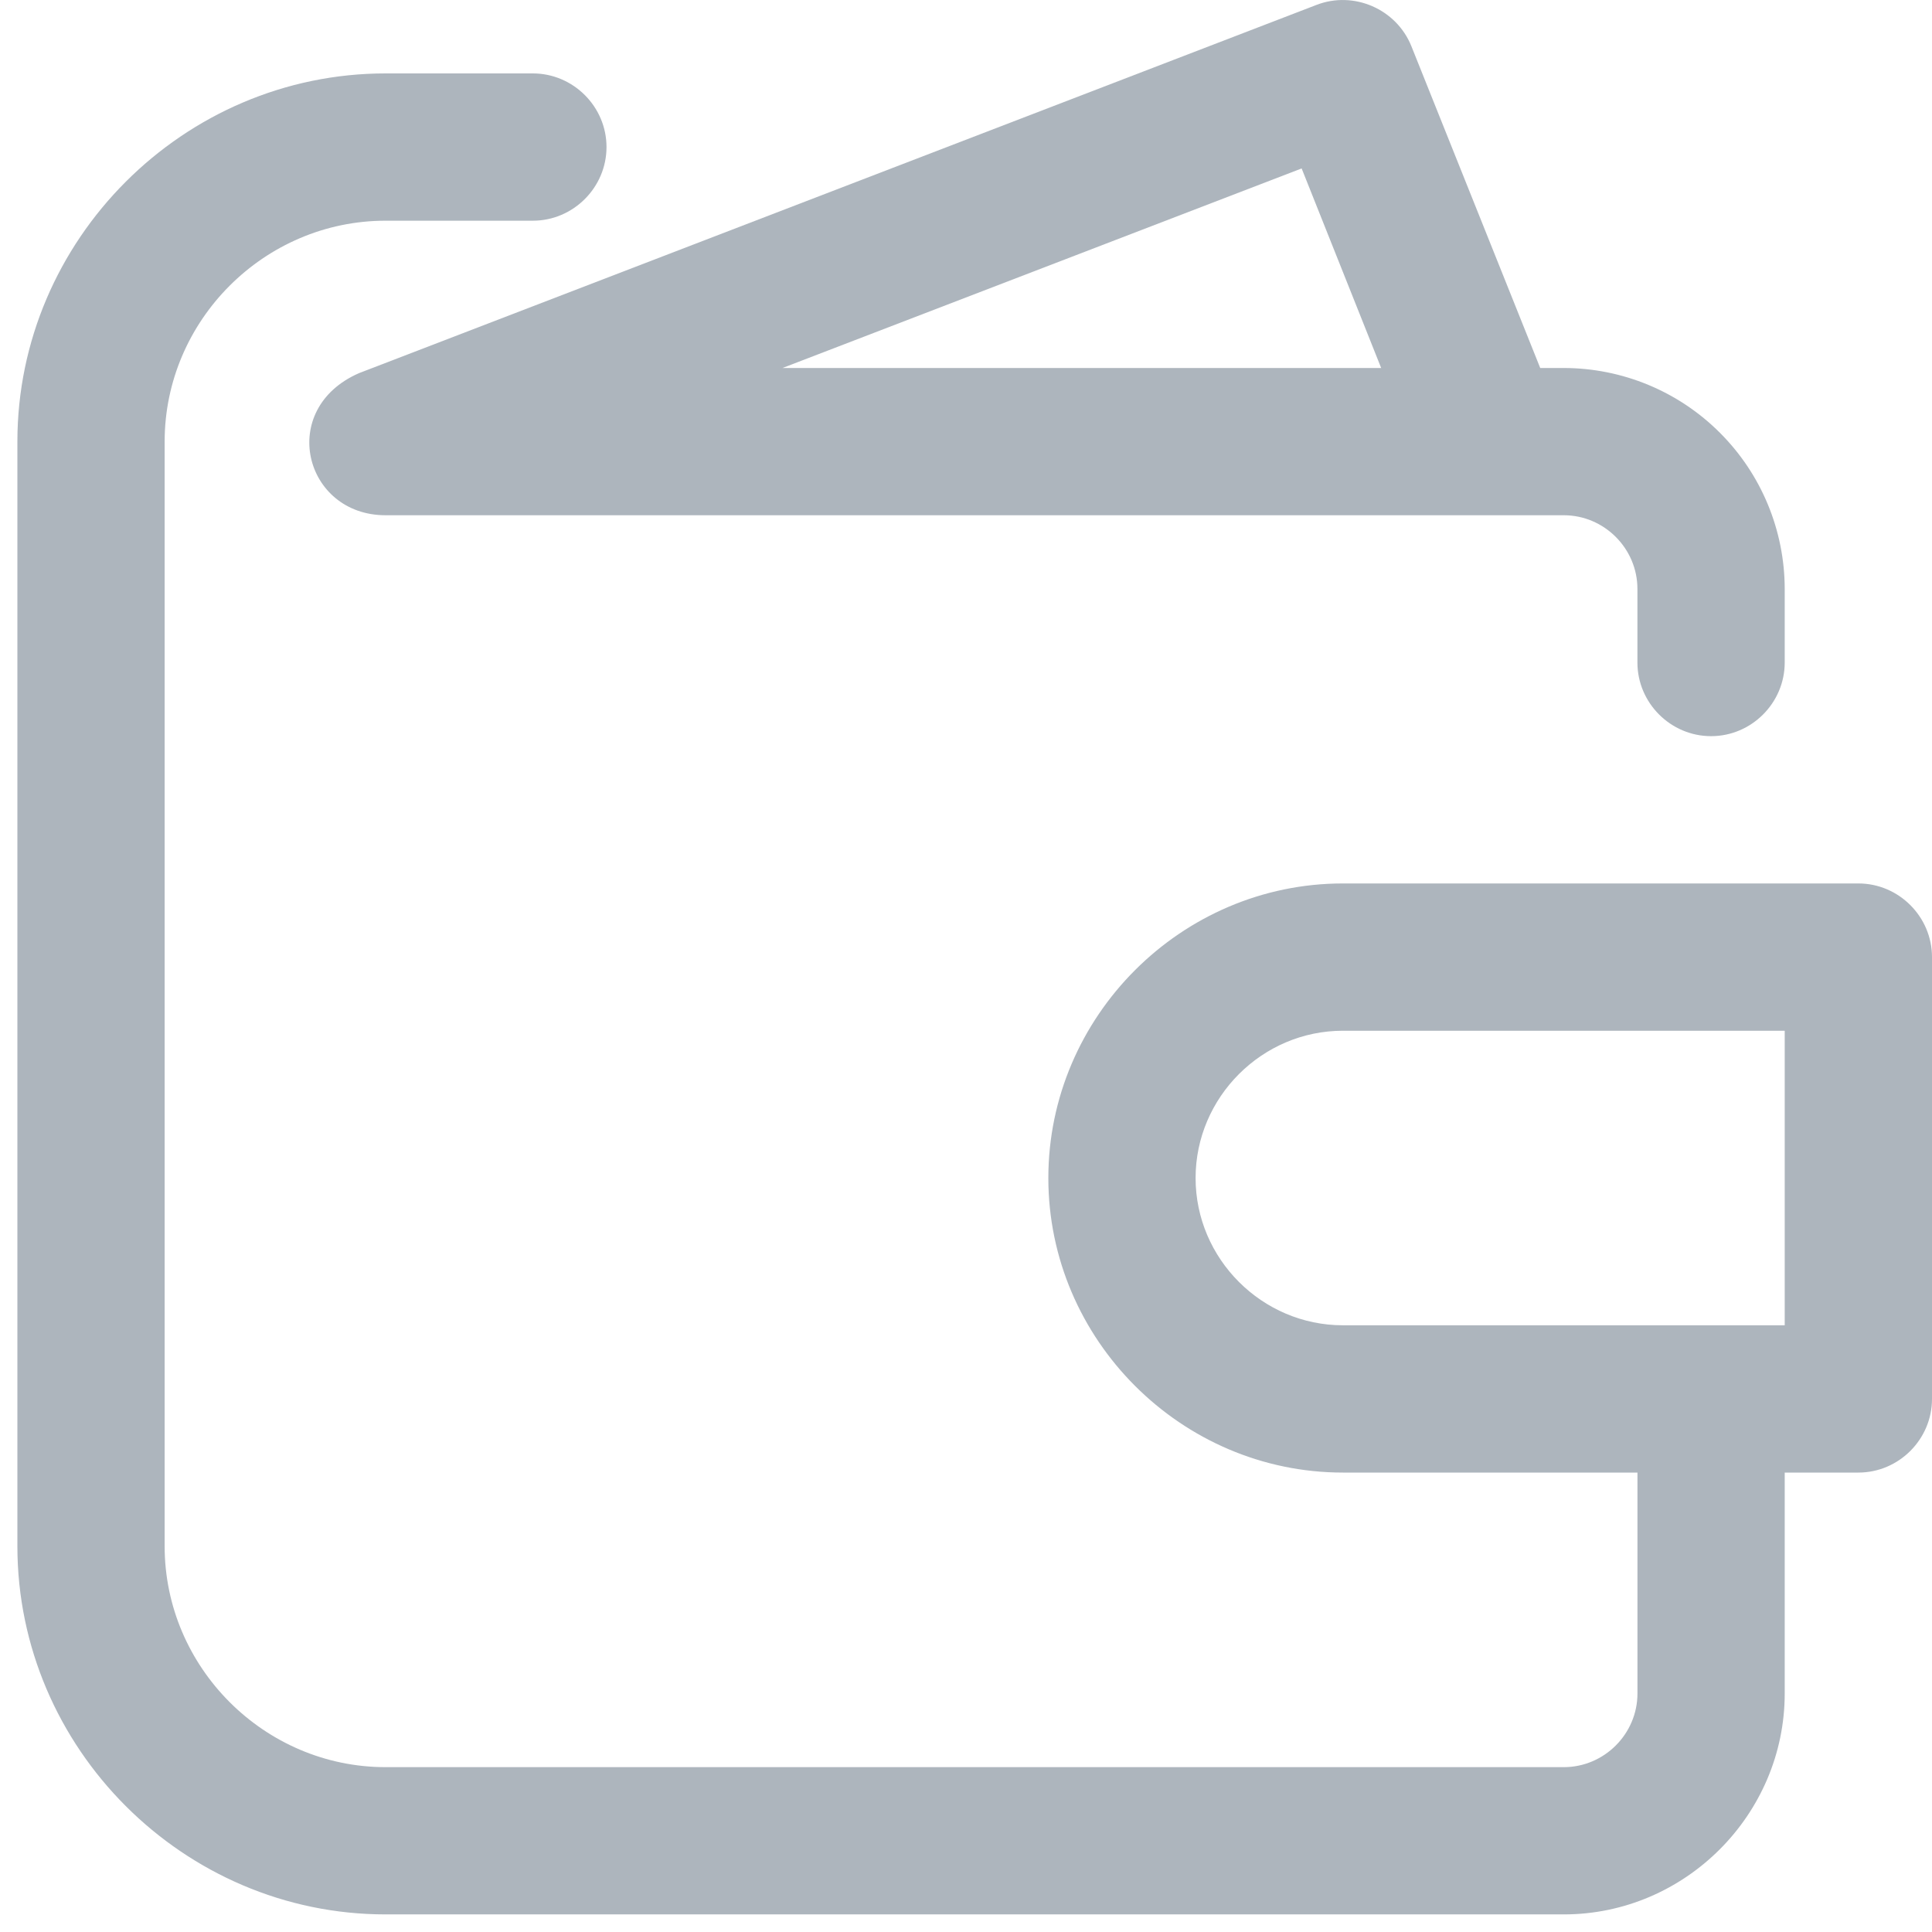 <svg width="55" height="55" viewBox="0 0 55 55" fill="none" xmlns="http://www.w3.org/2000/svg">
<path d="M52.904 25.15H38.229C33.63 25.15 29.844 28.936 29.844 33.536C29.844 38.135 33.63 41.921 38.229 41.921H46.615V48.21C46.615 49.361 45.669 50.307 44.518 50.307H10.976C7.526 50.307 4.687 47.468 4.687 44.017V12.572C4.687 9.121 7.526 6.283 10.976 6.283H15.169C16.32 6.283 17.266 5.337 17.266 4.186C17.266 3.036 16.32 2.09 15.169 2.09H10.976C5.226 2.09 0.495 6.822 0.495 12.572V44.017C0.495 49.768 5.226 54.499 10.976 54.499H44.518C47.969 54.499 50.807 51.661 50.807 48.21V41.921H52.904C54.055 41.921 55 40.976 55 39.825V27.247C55 26.096 54.055 25.15 52.904 25.15ZM50.807 37.728H38.229C35.929 37.728 34.036 35.835 34.036 33.536C34.036 31.236 35.929 29.343 38.229 29.343H50.807V37.728Z" fill="#ADB5BD"/>
<path d="M10.222 10.622C7.882 11.643 8.656 14.668 10.976 14.668H44.518C45.669 14.668 46.614 15.614 46.614 16.765V18.861C46.614 20.012 47.56 20.957 48.711 20.957C49.862 20.957 50.807 20.012 50.807 18.861V16.765C50.805 15.098 50.143 13.499 48.962 12.32C47.784 11.14 46.185 10.478 44.518 10.476H43.847L40.179 1.315C39.753 0.256 38.537 -0.272 37.474 0.141L10.222 10.622ZM39.319 10.476H22.276L37.055 4.795L39.319 10.476Z" fill="#ADB5BD"/>
</svg>
